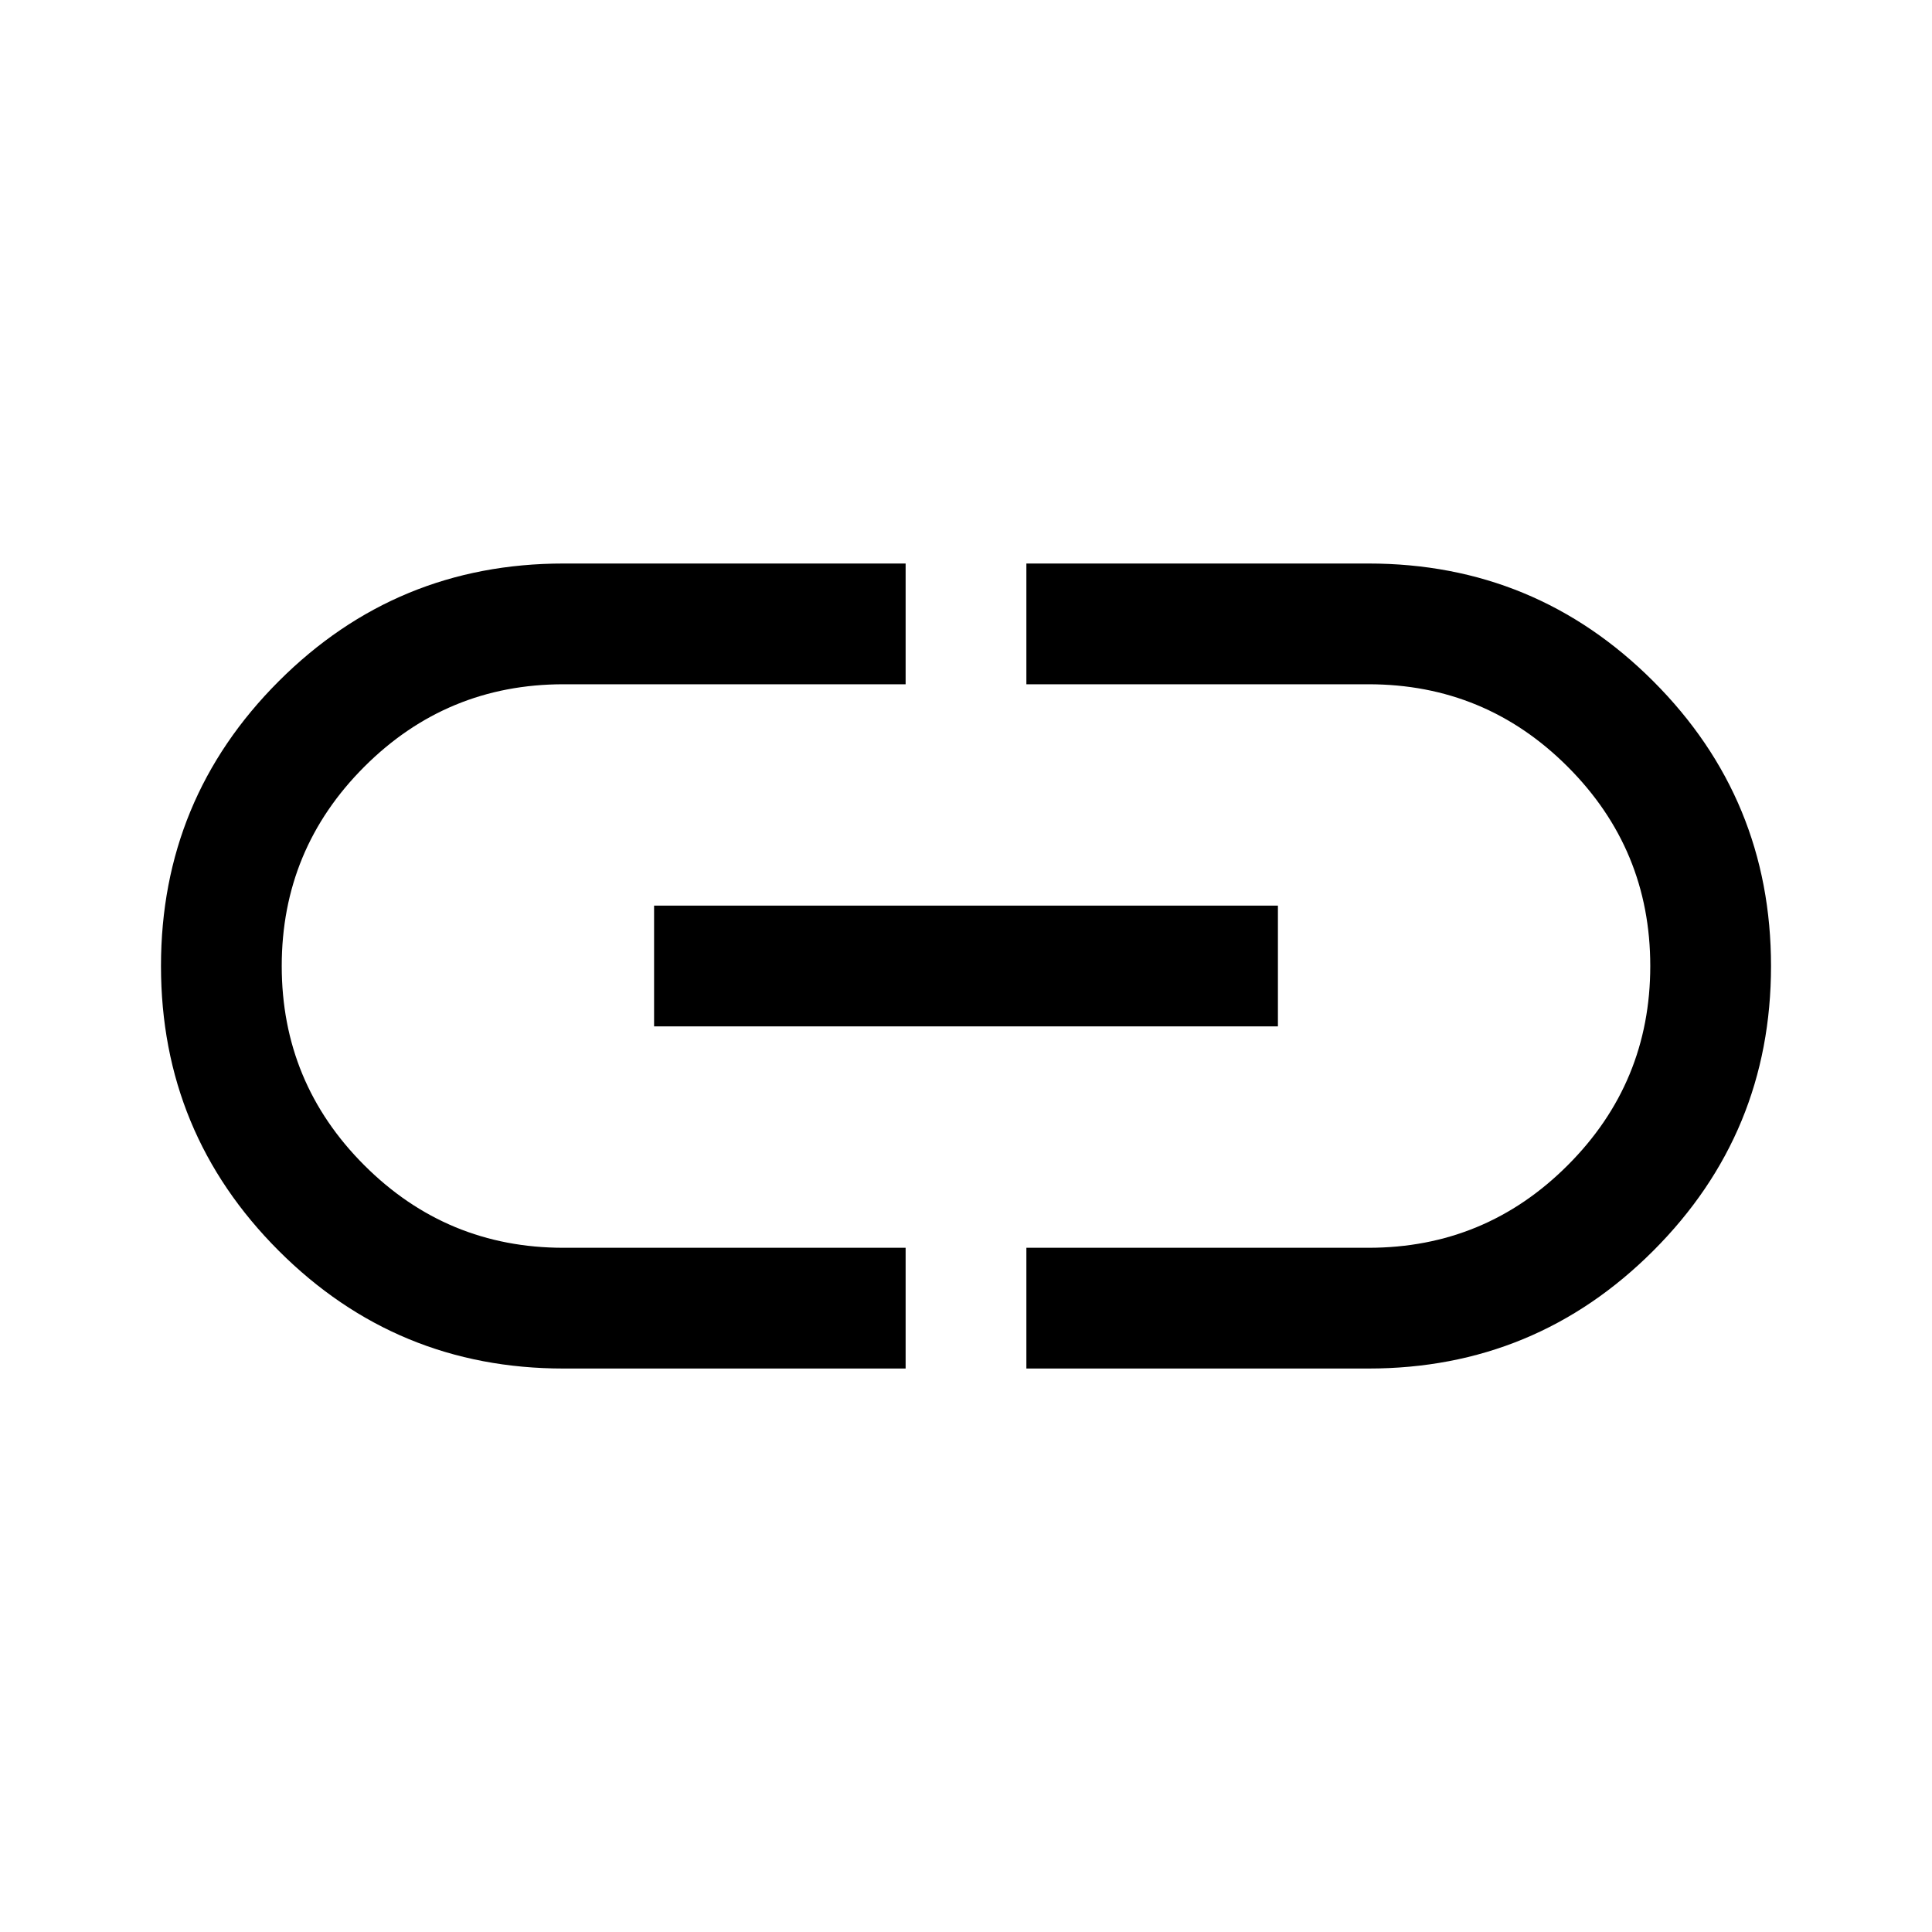<svg width="40" height="40" viewBox="0 0 40 40" fill="none" xmlns="http://www.w3.org/2000/svg">
<path d="M18.75 28.334H11.667C9.361 28.334 7.396 27.521 5.771 25.896C4.146 24.271 3.333 22.306 3.333 20C3.333 17.695 4.146 15.729 5.771 14.104C7.396 12.479 9.361 11.667 11.667 11.667H18.75V14.167H11.667C10.056 14.167 8.681 14.736 7.542 15.875C6.403 17.014 5.833 18.389 5.833 20C5.833 21.611 6.403 22.986 7.542 24.125C8.681 25.264 10.056 25.834 11.667 25.834H18.75V28.334ZM13.542 21.25V18.75H26.458V21.25H13.542ZM21.25 28.334V25.834H28.333C29.945 25.834 31.32 25.264 32.458 24.125C33.597 22.986 34.167 21.611 34.167 20C34.167 18.389 33.597 17.014 32.458 15.875C31.32 14.736 29.945 14.167 28.333 14.167H21.25V11.667H28.333C30.639 11.667 32.604 12.479 34.229 14.104C35.854 15.729 36.667 17.695 36.667 20C36.667 22.306 35.854 24.271 34.229 25.896C32.604 27.521 30.639 28.334 28.333 28.334H21.25Z" fill="black"/>
</svg>

